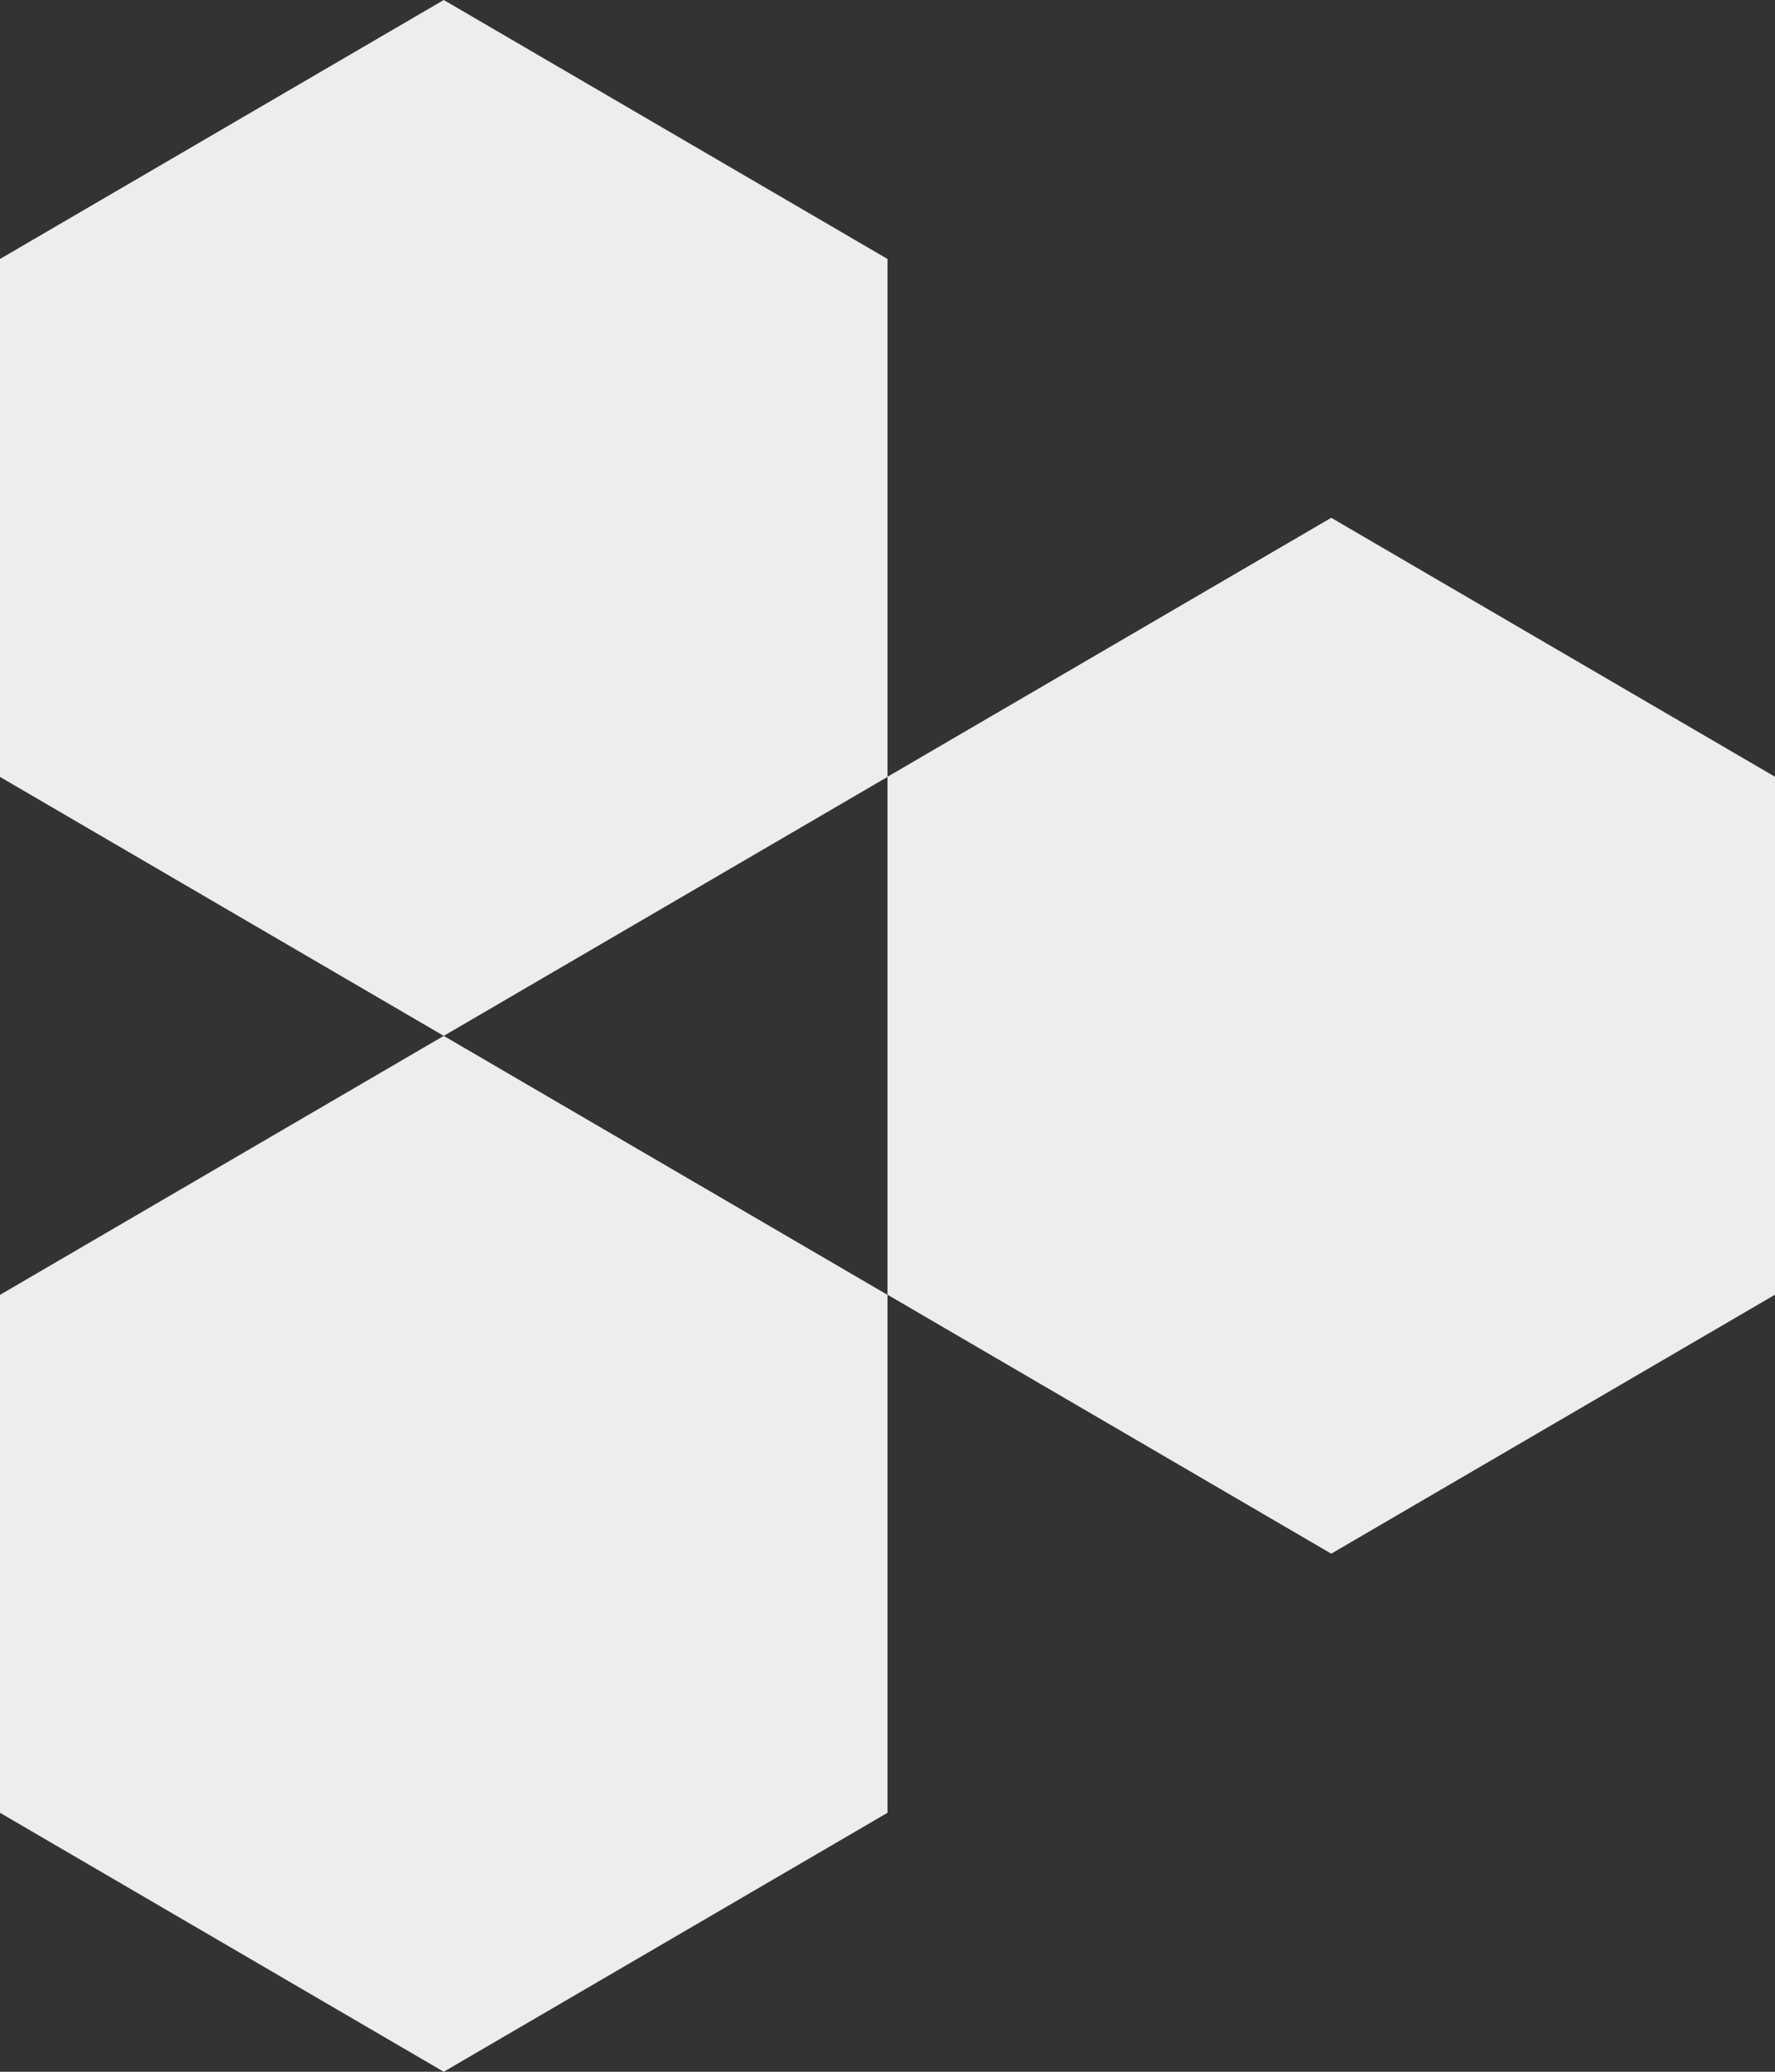 <svg width="24" height="28" viewBox="0 0 24 28" fill="none" xmlns="http://www.w3.org/2000/svg">
<rect x="0" y="0" width="24" height="28" fill="#333333" stroke="none"/>
<path d="M6 0L12 3.5V10.5L6 14L0 10.5V3.5L6 0Z" fill="white" fill-opacity="0.91"/>
<path d="M6 14L12 17.5V24.5L6 28L0 24.5V17.5L6 14Z" fill="white" fill-opacity="0.91"/>
<path d="M18 6.998L24 10.498V17.498L18 20.998L12 17.498V10.498L18 6.998Z" fill="white" fill-opacity="0.91"/>
</svg>
